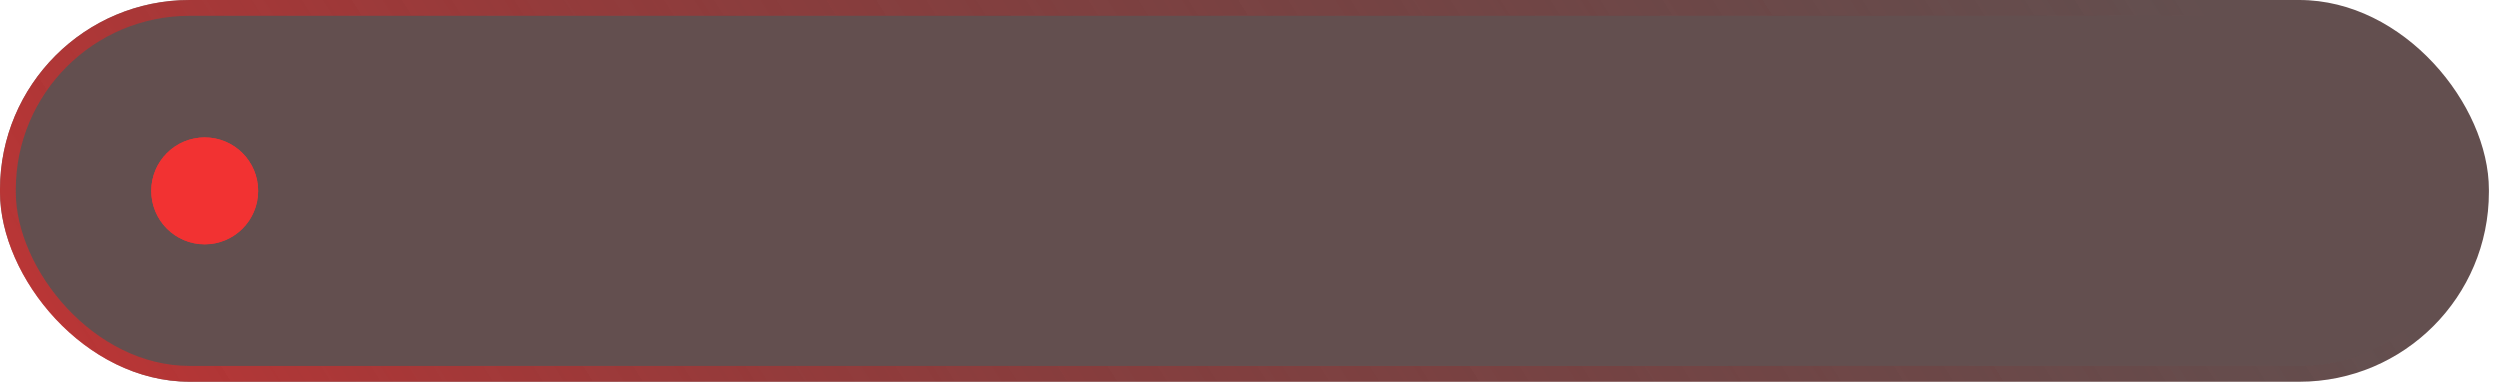 <?xml version="1.0" encoding="UTF-8"?> <svg xmlns="http://www.w3.org/2000/svg" width="193" height="30" viewBox="0 0 193 30" fill="none"><g filter="url(#filter0_b_912_1667)"><rect width="192.143" height="29.47" rx="14.645" fill="#331818" fill-opacity="0.76"></rect><rect x="0.61" y="0.61" width="190.923" height="28.249" rx="14.034" stroke="url(#paint0_linear_912_1667)" stroke-width="1.22"></rect><g filter="url(#filter1_f_912_1667)"><circle cx="15.803" cy="14.735" r="4.126" fill="#F23232"></circle></g><circle cx="15.803" cy="14.735" r="4.126" fill="#F23232"></circle></g><defs><filter id="filter0_b_912_1667" x="-19.648" y="-19.648" width="231.439" height="68.766" filterUnits="userSpaceOnUse" color-interpolation-filters="sRGB"><feFlood flood-opacity="0" result="BackgroundImageFix"></feFlood><feGaussianBlur in="BackgroundImageFix" stdDeviation="9.824"></feGaussianBlur><feComposite in2="SourceAlpha" operator="in" result="effect1_backgroundBlur_912_1667"></feComposite><feBlend mode="normal" in="SourceGraphic" in2="effect1_backgroundBlur_912_1667" result="shape"></feBlend></filter><filter id="filter1_f_912_1667" x="6.963" y="5.894" width="17.682" height="17.682" filterUnits="userSpaceOnUse" color-interpolation-filters="sRGB"><feFlood flood-opacity="0" result="BackgroundImageFix"></feFlood><feBlend mode="normal" in="SourceGraphic" in2="BackgroundImageFix" result="shape"></feBlend><feGaussianBlur stdDeviation="2.358" result="effect1_foregroundBlur_912_1667"></feGaussianBlur></filter><linearGradient id="paint0_linear_912_1667" x1="-56.842" y1="29.47" x2="118.802" y2="-81.484" gradientUnits="userSpaceOnUse"><stop stop-color="#F23232"></stop><stop offset="1" stop-color="#8C1D1D" stop-opacity="0"></stop></linearGradient></defs></svg> 